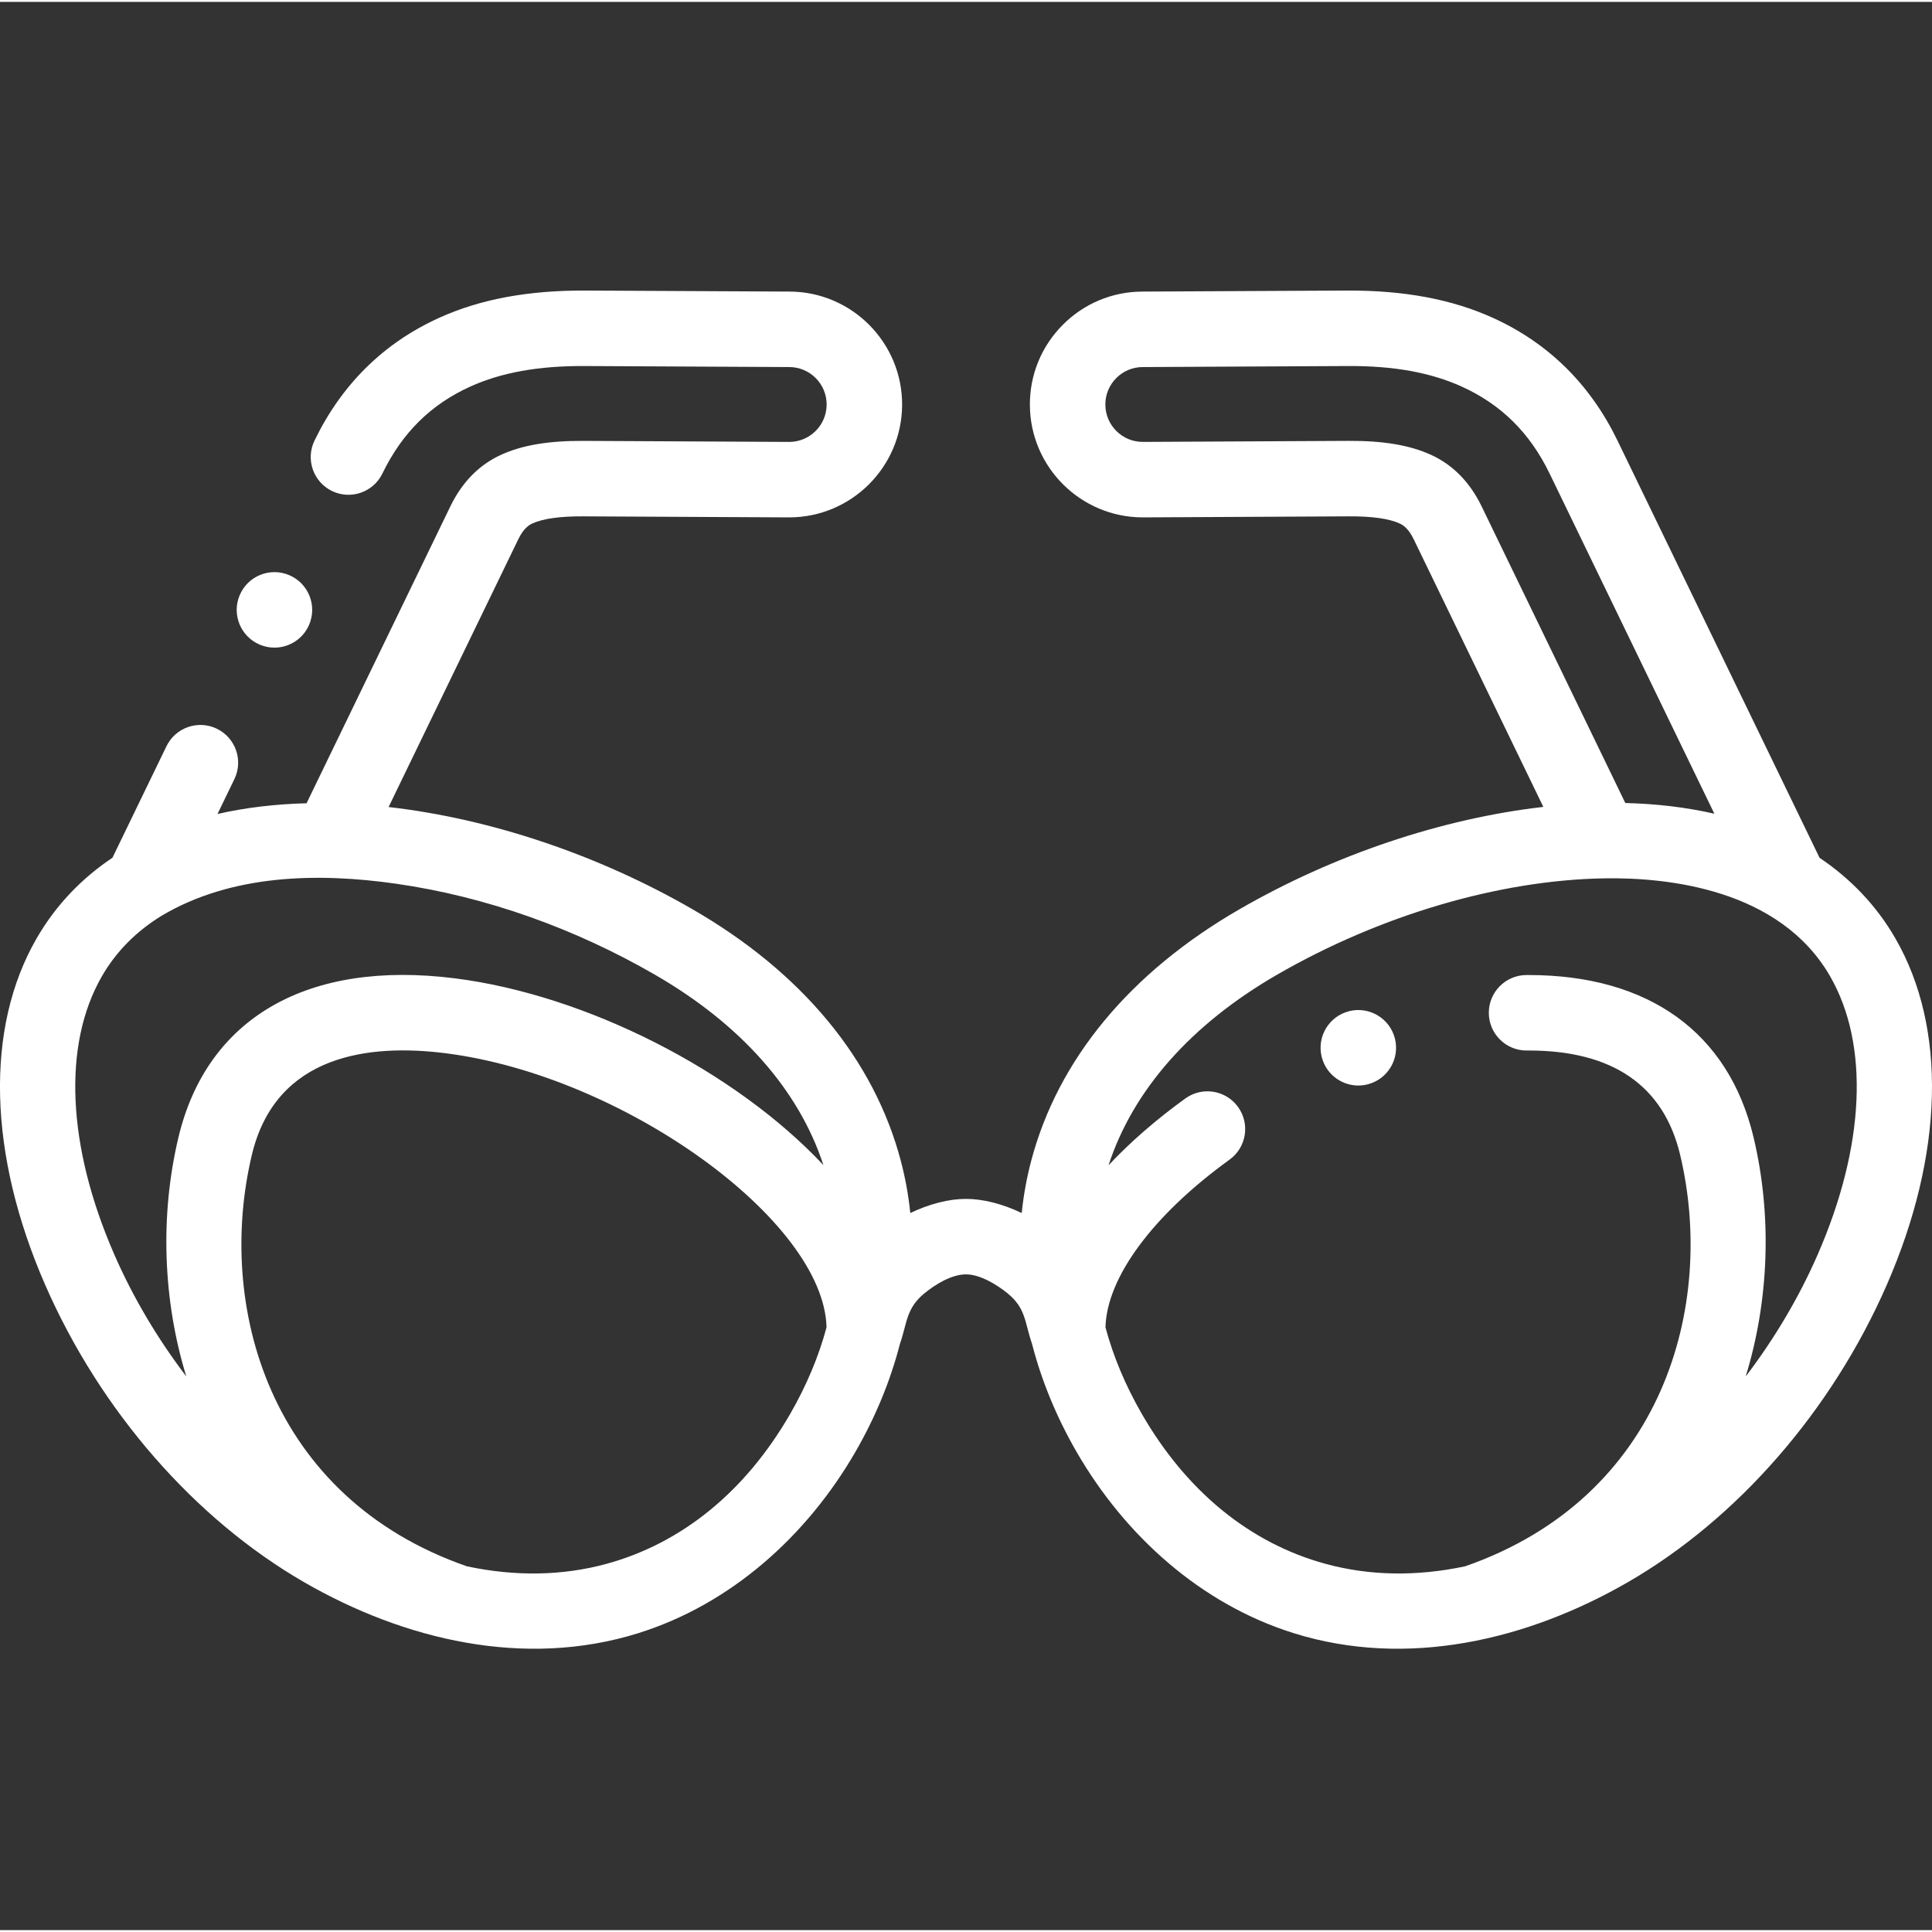 <?xml version="1.0"?>
<svg xmlns="http://www.w3.org/2000/svg" height="512px" viewBox="0 -76 511.999 511" width="512px" class=""><rect x="0" y="-76" width="511.999" height="511" fill="#333333" stroke="none"/><g><path d="m356.605 191.754c-5.203 1.859-7.914 7.582-6.055 12.781 1.461 4.09 5.309 6.641 9.418 6.641 1.113 0 2.25-.188 3.363-.586l.004-.004c5.203-1.855 7.91-7.578 6.051-12.777-1.855-5.203-7.586-7.91-12.781-6.055zm0 0" data-original="#000000" class="active-path" data-old_color="#000000" fill="#FFFFFF"/><path d="m502.297 172.184c-4.965-8.602-11.746-15.746-20.09-21.352l-53.555-110.57c-7.234-14.934-18.352-25.883-33.043-32.539-10.898-4.938-23.523-7.277-38.543-7.223l-54.367.273c-7.988.039-15.488 3.188-21.109 8.867-5.625 5.68-8.699 13.211-8.66 21.199.082 16.449 13.488 29.773 29.918 29.773h.152l54.363-.273c6.203-.043 10.715.598 13.531 1.875.945.43 2.363 1.332 3.758 4.207l34.348 70.914c-26.824 3.074-55.406 12.625-80.539 27.137-29.039 16.762-48.125 39.836-55.203 66.727-1.188 4.516-2.016 9.113-2.496 13.766-5.055-2.426-10.262-3.746-14.762-3.746s-9.707 1.32-14.762 3.746c-.48-4.652-1.309-9.25-2.496-13.766-7.078-26.891-26.164-49.965-55.203-66.727-24.832-14.34-53.426-24.02-80.559-27.098l34.367-70.953c1.395-2.875 2.812-3.777 3.758-4.207 2.816-1.277 7.375-1.922 13.531-1.875l54.367.273h.152c16.426-.004 29.832-13.328 29.914-29.773.082-16.496-13.273-29.984-29.77-30.066l-54.367-.273c-15.059-.043-27.648 2.289-38.543 7.223-14.691 6.656-25.809 17.605-33.043 32.543-2.406 4.969-.332 10.949 4.641 13.359 4.973 2.406 10.953.328 13.359-4.641 5.215-10.766 12.832-18.305 23.297-23.043 8.215-3.723 18.094-5.496 30.188-5.438l54.367.27c5.469.027 9.898 4.5 9.871 9.969-.027 5.453-4.473 9.871-9.918 9.871-.016 0-.031 0-.051 0l-54.367-.273c-9.32-.055-16.27 1.113-21.883 3.656-5.836 2.645-10.383 7.254-13.504 13.707l-38.105 78.672c-8.211.207-16.129 1.137-23.598 2.836l4.469-9.23c2.41-4.969.332-10.949-4.641-13.359-4.973-2.406-10.953-.328-13.359 4.645l-14.309 29.543c-8.133 5.441-14.98 12.508-20.102 21.375-13.707 23.742-12.859 57.25 2.328 91.938 14.551 33.242 39.539 61.918 68.555 78.668 26.598 15.355 58.477 22.887 88.477 13.543 24.699-7.695 44.82-25.887 57.629-48.066 5.352-9.273 9.297-18.898 11.805-28.621 1.926-5.562 1.621-9.426 6.484-13.402 2.871-2.348 7.176-5.023 11.02-5.023 3.754 0 8.242 2.754 11.02 5.023 4.918 4.02 4.516 7.715 6.484 13.398 2.504 9.723 6.453 19.352 11.805 28.625 12.809 22.18 32.93 40.371 57.629 48.066 29.996 9.344 61.879 1.812 88.473-13.543 29.02-16.75 54.008-45.426 68.559-78.668 15.188-34.688 16.035-68.199 2.328-91.938zm-475.273 10c3.848-6.66 9.207-11.934 15.711-15.945 18.508-11.039 41.391-11.523 62.18-8.551 24.074 3.438 47.594 11.961 68.625 24.105 22.793 13.16 38.152 30.539 44.672 50.469-23.484-25.039-62.914-45.105-97.66-49.492-39.004-4.926-65.707 10.434-73.262 42.141-4.938 20.723-4.113 43.207 2.082 63.359-7.555-9.914-14.047-20.805-19.02-32.168-12.605-28.801-13.82-55.742-3.328-73.918zm133.688 155.754c-11.672 3.184-24.137 3.375-36.969.656-52.641-18.309-66.477-69.273-56.996-109.051 6.387-26.805 31.422-29.441 51.297-26.93 47.168 5.953 100.312 44.363 100.996 72.645-2.07 7.719-5.293 15.426-9.668 23.004-11.84 20.504-28.664 34.223-48.66 39.676zm218.438-293.941c-5.613-2.543-12.613-3.715-21.887-3.66l-54.363.273c-.02 0-.035 0-.051 0-2.633 0-5.105-1.016-6.98-2.867-1.879-1.867-2.926-4.352-2.938-7-.016-2.648 1.008-5.145 2.871-7.027 1.863-1.883 4.348-2.926 7-2.941l54.363-.273c12.148-.07 21.977 1.719 30.191 5.441 10.461 4.738 18.082 12.273 23.297 23.039l43.672 90.164c-7.312-1.676-15.199-2.633-23.602-2.844l-38.07-78.598c-3.125-6.453-7.668-11.066-13.504-13.707zm102.5 212.105c-4.973 11.363-11.465 22.254-19.02 32.168 6.195-20.156 7.02-42.641 2.082-63.363-6.613-27.758-27.766-43.012-59.594-43.012-.207 0-.418 0-.629 0-5.52.035-9.969 4.539-9.938 10.062.035 5.504 4.508 9.941 10 9.941.184 0 .379-.004.57-.004 22.258 0 35.762 9.301 40.133 27.648 9.477 39.777-4.355 90.742-56.996 109.051-12.836 2.719-25.297 2.527-36.969-.656-19.996-5.453-36.82-19.172-48.66-39.676-4.375-7.578-7.602-15.285-9.668-23.004.34-13.207 12.539-29.73 32.883-44.441 4.477-3.238 5.48-9.488 2.246-13.965-3.234-4.477-9.488-5.48-13.965-2.246-7.816 5.652-14.633 11.602-20.352 17.695 6.512-19.941 21.879-37.34 44.684-50.508 27.336-15.781 58.965-25.086 86.781-25.523 16.566-.266 46.363 2.754 59.734 25.914 10.496 18.176 9.285 45.117-3.324 73.918zm0 0" data-original="#000000" class="active-path" data-old_color="#000000" fill="#FFFFFF"/><path d="m68.789 94.316c1.285.551 2.621.812 3.938.812 3.879 0 7.57-2.27 9.195-6.062l.004-.008c2.172-5.078-.18-10.953-5.258-13.129-5.074-2.176-10.957.18-13.129 5.258-2.176 5.074.176 10.953 5.25 13.129zm0 0" data-original="#000000" class="active-path" data-old_color="#000000" fill="#FFFFFF"/></g> </svg>
